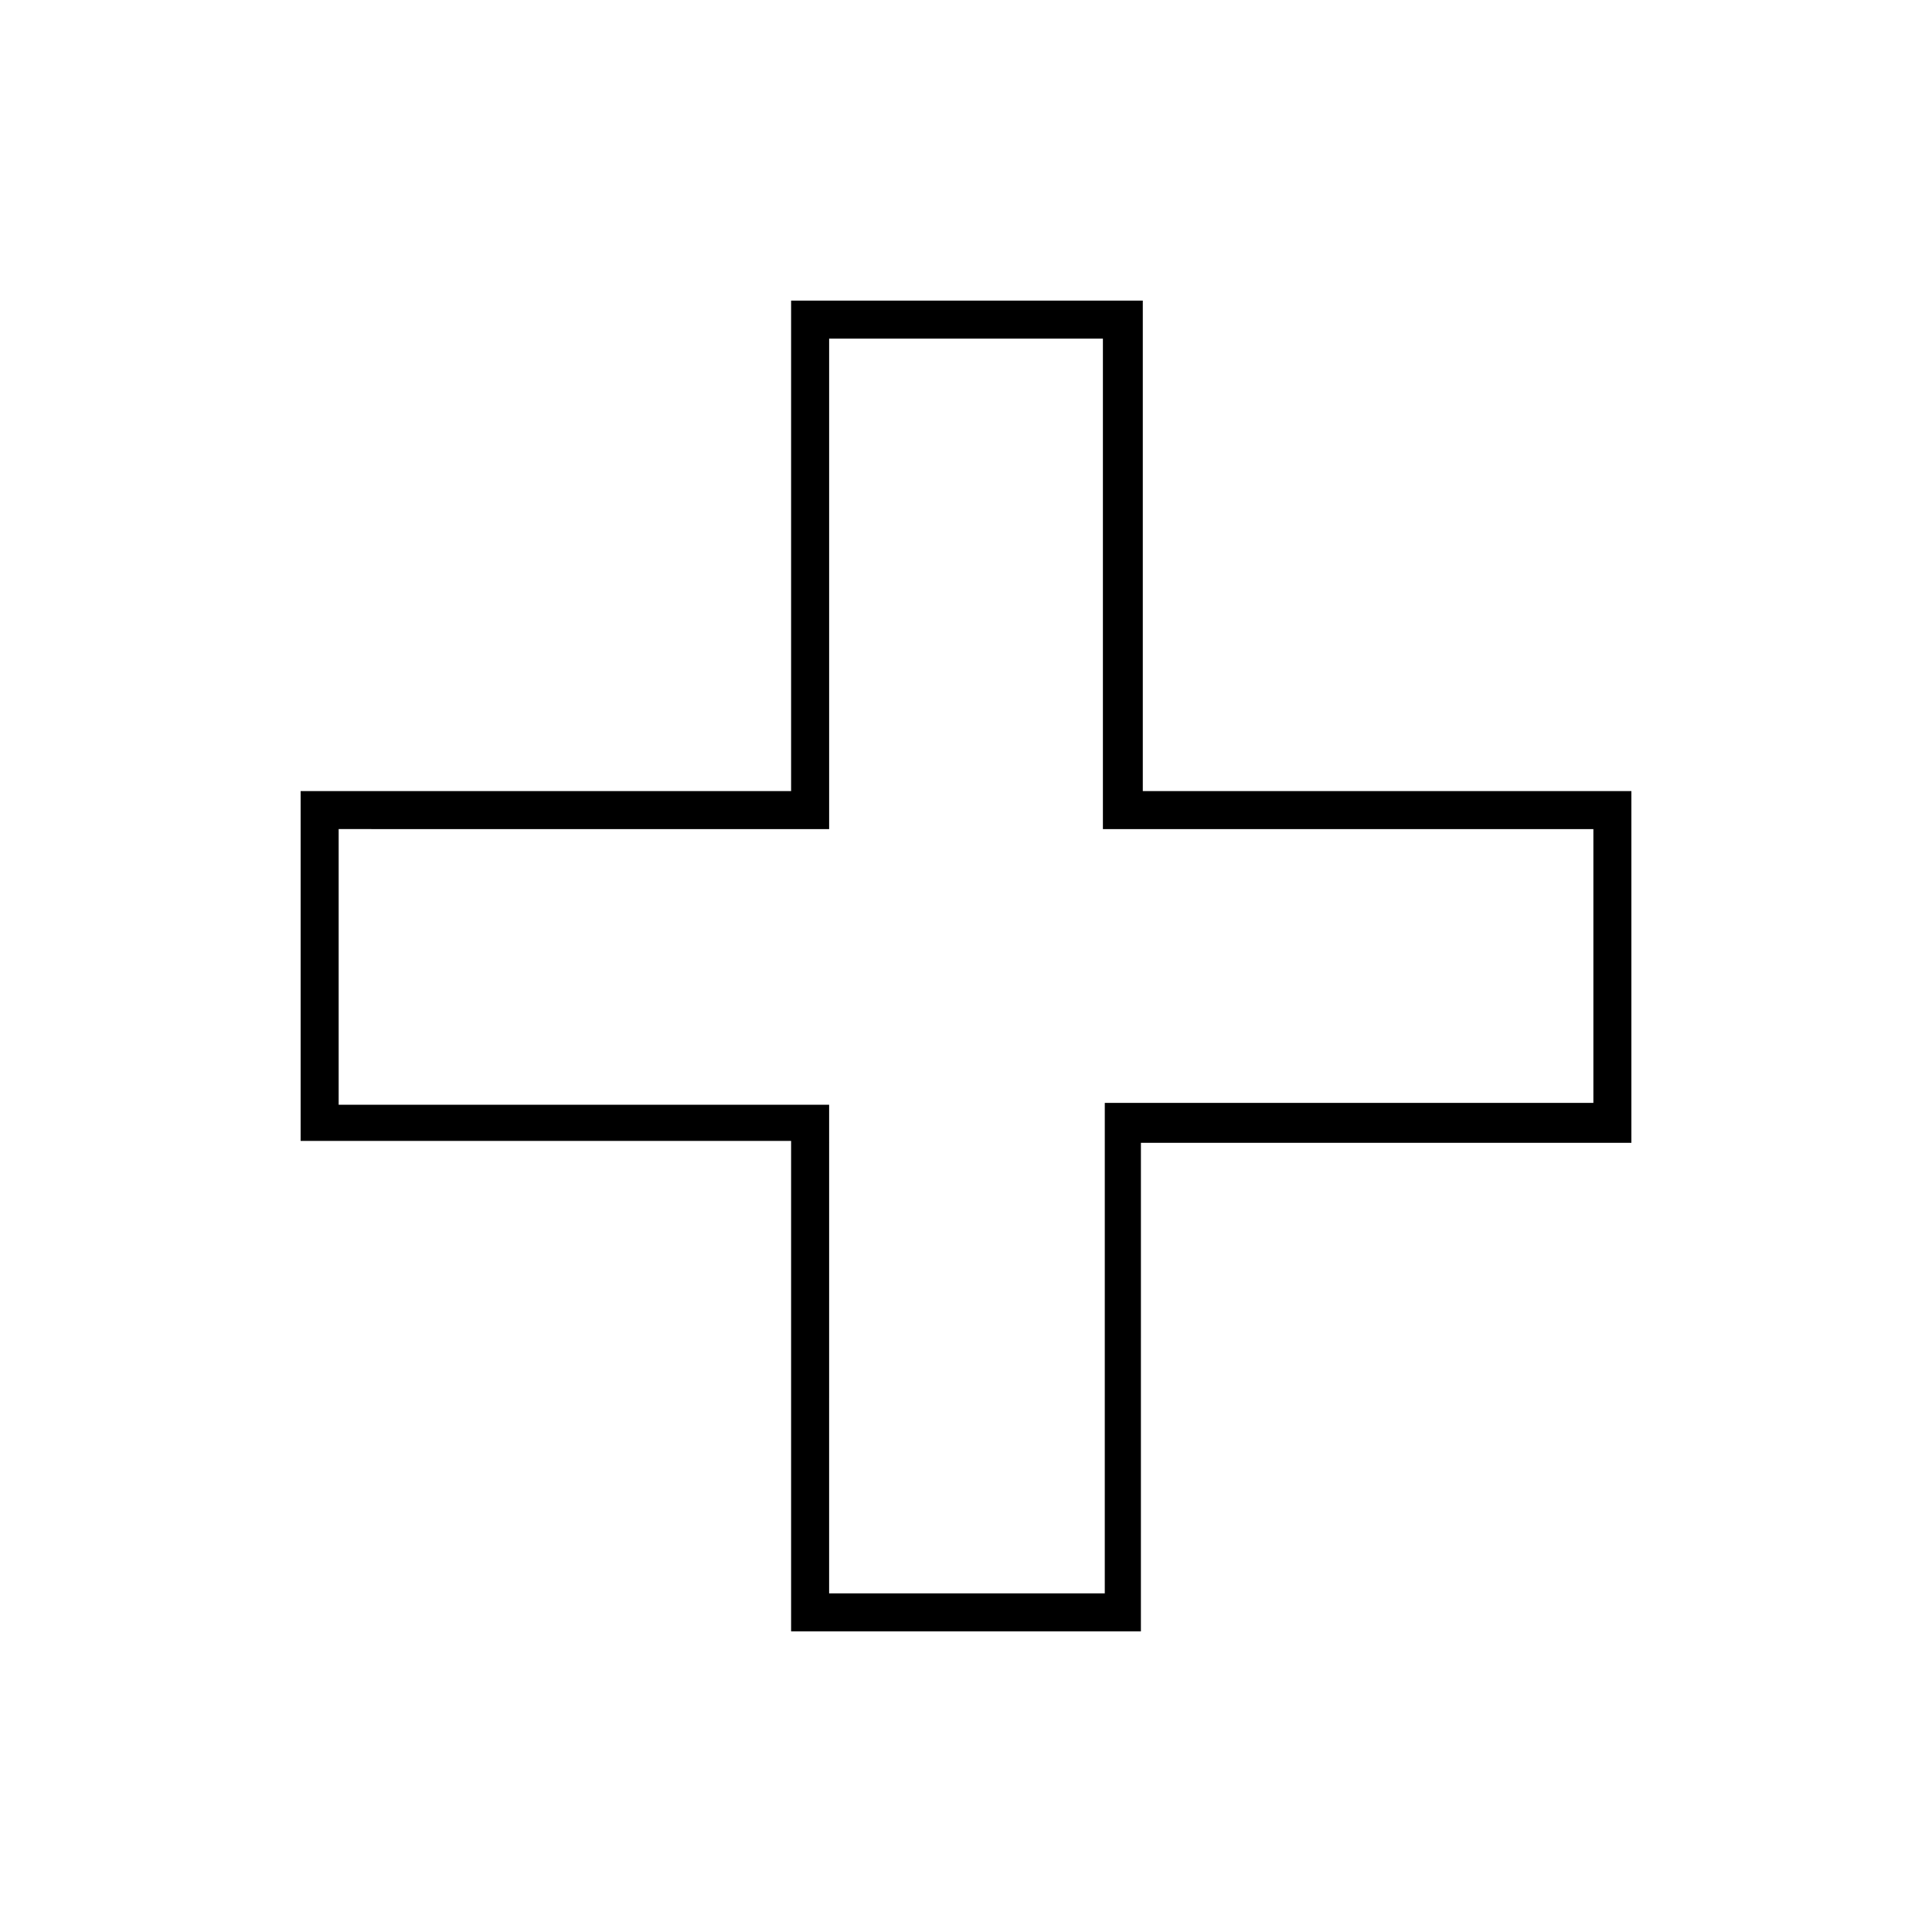 <?xml version="1.0" encoding="UTF-8"?>
<!-- Uploaded to: SVG Repo, www.svgrepo.com, Generator: SVG Repo Mixer Tools -->
<svg fill="#000000" width="800px" height="800px" version="1.1" viewBox="144 144 512 512" xmlns="http://www.w3.org/2000/svg">
 <path d="m446.35 576.33h-92.699v-129.98h-129.98v-92.699h129.98v-129.98h93.203v129.98h129.48v93.203h-129.98zm-82.625-10.078h73.051l0.004-129.98h129.48v-72.551h-129.98v-129.98h-72.551v129.98l-129.98-0.004v73.051h129.98z"/>
</svg>